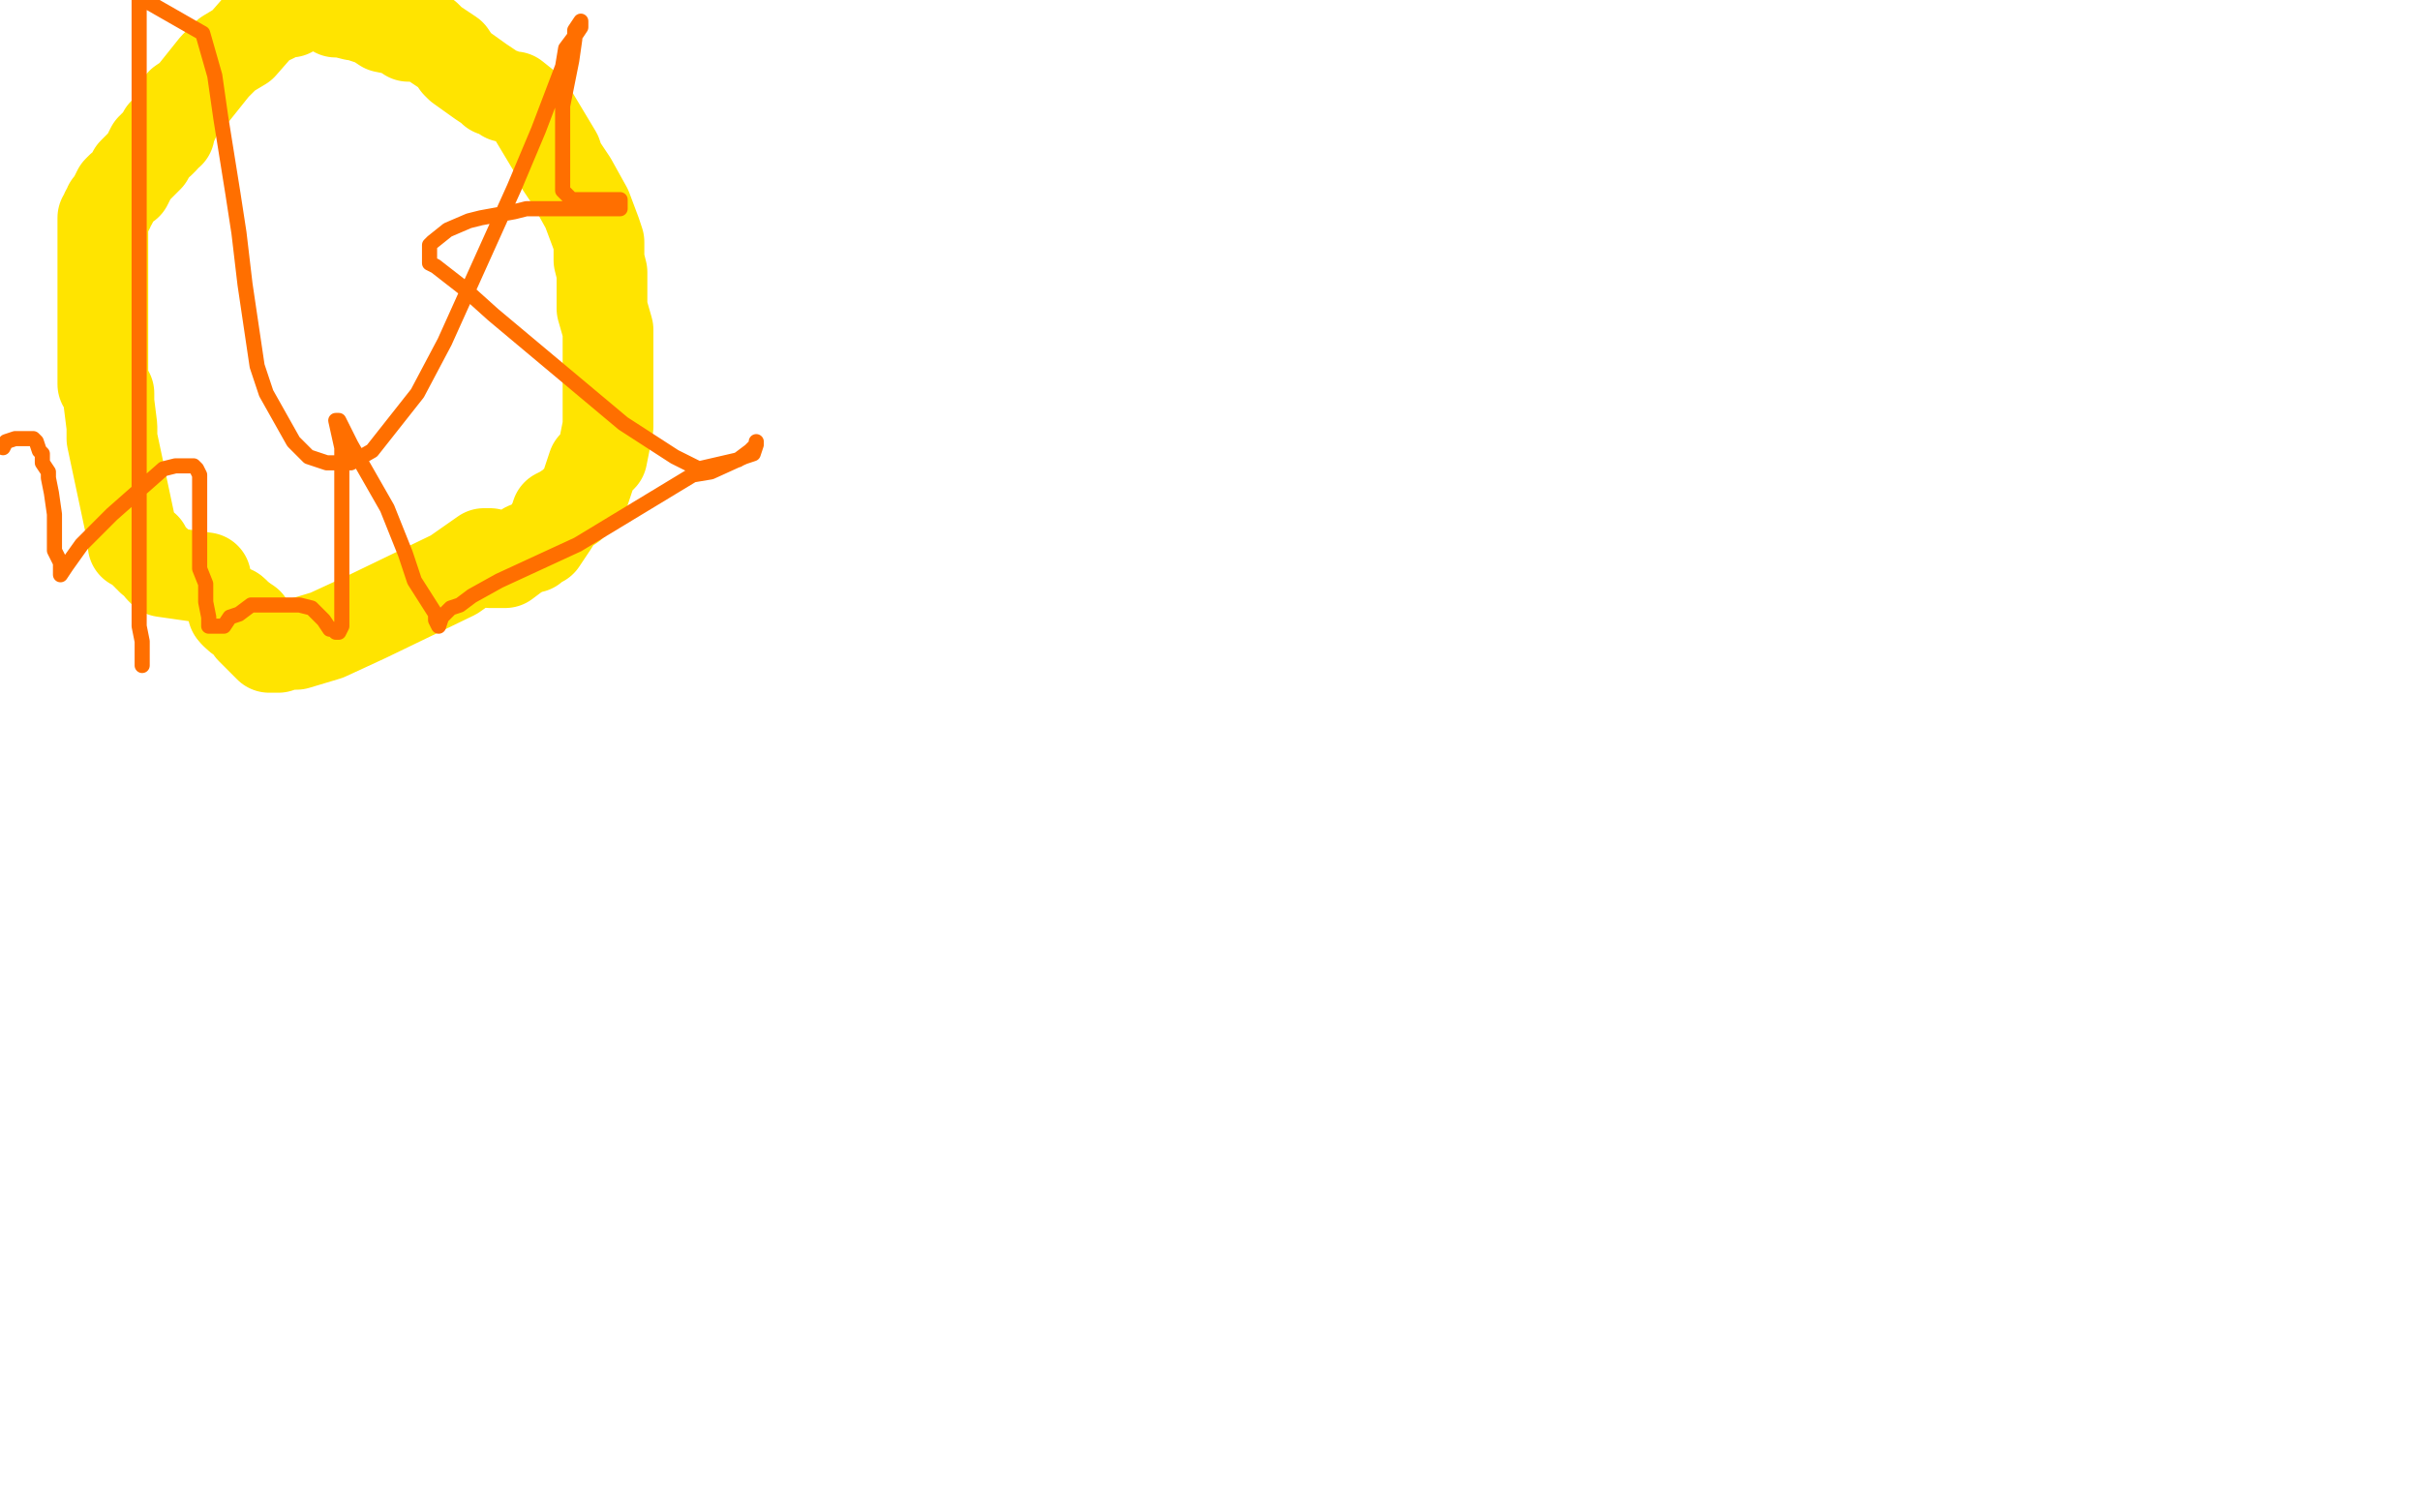 <?xml version="1.0" standalone="no"?>
<!DOCTYPE svg PUBLIC "-//W3C//DTD SVG 1.1//EN"
"http://www.w3.org/Graphics/SVG/1.1/DTD/svg11.dtd">

<svg width="800" height="500" version="1.1" xmlns="http://www.w3.org/2000/svg" xmlns:xlink="http://www.w3.org/1999/xlink" style="stroke-antialiasing: false"><desc>This SVG has been created on https://colorillo.com/</desc><rect x='0' y='0' width='800' height='500' style='fill: rgb(255,255,255); stroke-width:0' /><polyline points="68,191 54,189 54,189 53,188 53,188 53,187 53,187 52,186 52,186 50,185 50,185 50,184 49,184 49,183 48,183 48,181 47,181 46,181 45,180 44,180 44,179 44,178 37,145 37,141 36,133 36,130 34,127 34,124 34,122 34,119 34,115 34,114 34,112 34,107 34,104 34,103 34,98 34,97 34,96 34,92 34,91 34,87 34,85 34,82 34,80 34,79 34,78 34,77 34,76 34,74 34,72 35,71 35,70 36,69 36,68 37,67 38,65 39,63 40,62 42,61 44,57 45,56 46,55 47,54 49,52 49,51 50,49 51,49 51,48 53,47 54,46 54,44 55,44 56,44 56,43 60,34 63,32 71,22 75,18 80,15 87,7 90,6 94,4 96,4 99,2 103,2 104,2 106,2 110,3 111,4 113,4 117,5 118,5 121,6 124,7 127,9 132,10 135,12 137,12 141,12 142,13 143,14 149,18 151,21 152,22 159,27 162,29 163,30 166,31 167,32 168,32 170,32 175,36 178,41 181,46 184,51 185,54 189,60 194,69 197,77 198,80 198,86 199,90 199,97 199,102 201,109 201,113 201,115 201,122 201,125 201,127 201,134 201,137 201,141 199,151 196,154 193,163 190,166 189,167 186,169 184,170 183,173 179,179 178,179 177,180 176,181 174,181 173,182 171,183 167,186 166,186 162,186 162,183 160,183 150,190 121,204 108,210 98,213 95,213 92,214 89,214 86,211 84,209 83,208 82,206 79,204 78,203" style="fill: none; stroke: #ffe400; stroke-width: 30; stroke-linejoin: round; stroke-linecap: round; stroke-antialiasing: false; stroke-antialias: 0; opacity: 1.0"/>
<polyline points="78,203 77,202" style="fill: none; stroke: #ffe400; stroke-width: 30; stroke-linejoin: round; stroke-linecap: round; stroke-antialiasing: false; stroke-antialias: 0; opacity: 1.0"/>
<circle cx="77.5" cy="202.5" r="15" style="fill: #ffe400; stroke-antialiasing: false; stroke-antialias: 0; opacity: 1.0"/>
<polyline points="1,148 2,146 2,146 5,145 5,145 9,145 9,145 11,145 11,145 12,146 12,146 13,149 13,149 14,150 14,150 14,153 14,153 16,156 16,156 16,158 16,158 17,163 17,163 18,170 18,174 18,182 20,186 20,188 20,190 22,187 27,180 37,170 54,155 58,154 64,154 65,155 66,157 66,164 66,167 66,170 66,171 66,173 66,175 66,176 66,179 66,181 66,186 66,188 68,193 68,196 68,199 69,204 69,205 69,206 69,207 71,207 74,207 76,204 79,203 83,200 86,200 96,200 99,200 103,201 107,205 109,208 110,208 111,209 112,209 113,207 113,204 113,199 113,193 113,183 113,156 113,148 111,139 112,139 113,141 116,147 128,168 134,183 137,192 144,203 144,205 145,207 146,204 149,201 152,200 156,197 165,192 191,180 229,157 235,156 246,151 249,150 250,147 250,146 250,147 248,149 244,152 231,155 223,151 206,140 163,104 153,95 144,88 142,87 142,86 142,85 142,83 142,81 143,80 148,76 155,73 159,72 170,70 174,69 183,69 187,69 193,69 202,69 203,69 205,69 205,68 205,66 203,66 200,66 197,66 192,66 189,66 188,65 186,63 186,62 186,55 186,51 186,41 186,35 189,20 190,13 190,10 192,7 192,9 190,12 187,16 186,22 178,43 170,62 147,113 138,130 123,149 116,153 108,153 102,151 97,146 88,130 85,121 81,94 79,77 77,64 73,39 71,25 67,11 46,-1 46,10 46,19 46,48 46,61 46,75 46,99 46,107 46,118 46,137 46,151 46,170 46,180 46,186 46,199 46,203 46,207 47,212 47,220" style="fill: none; stroke: #ff6f00; stroke-width: 5; stroke-linejoin: round; stroke-linecap: round; stroke-antialiasing: false; stroke-antialias: 0; opacity: 1.0"/>
</svg>

